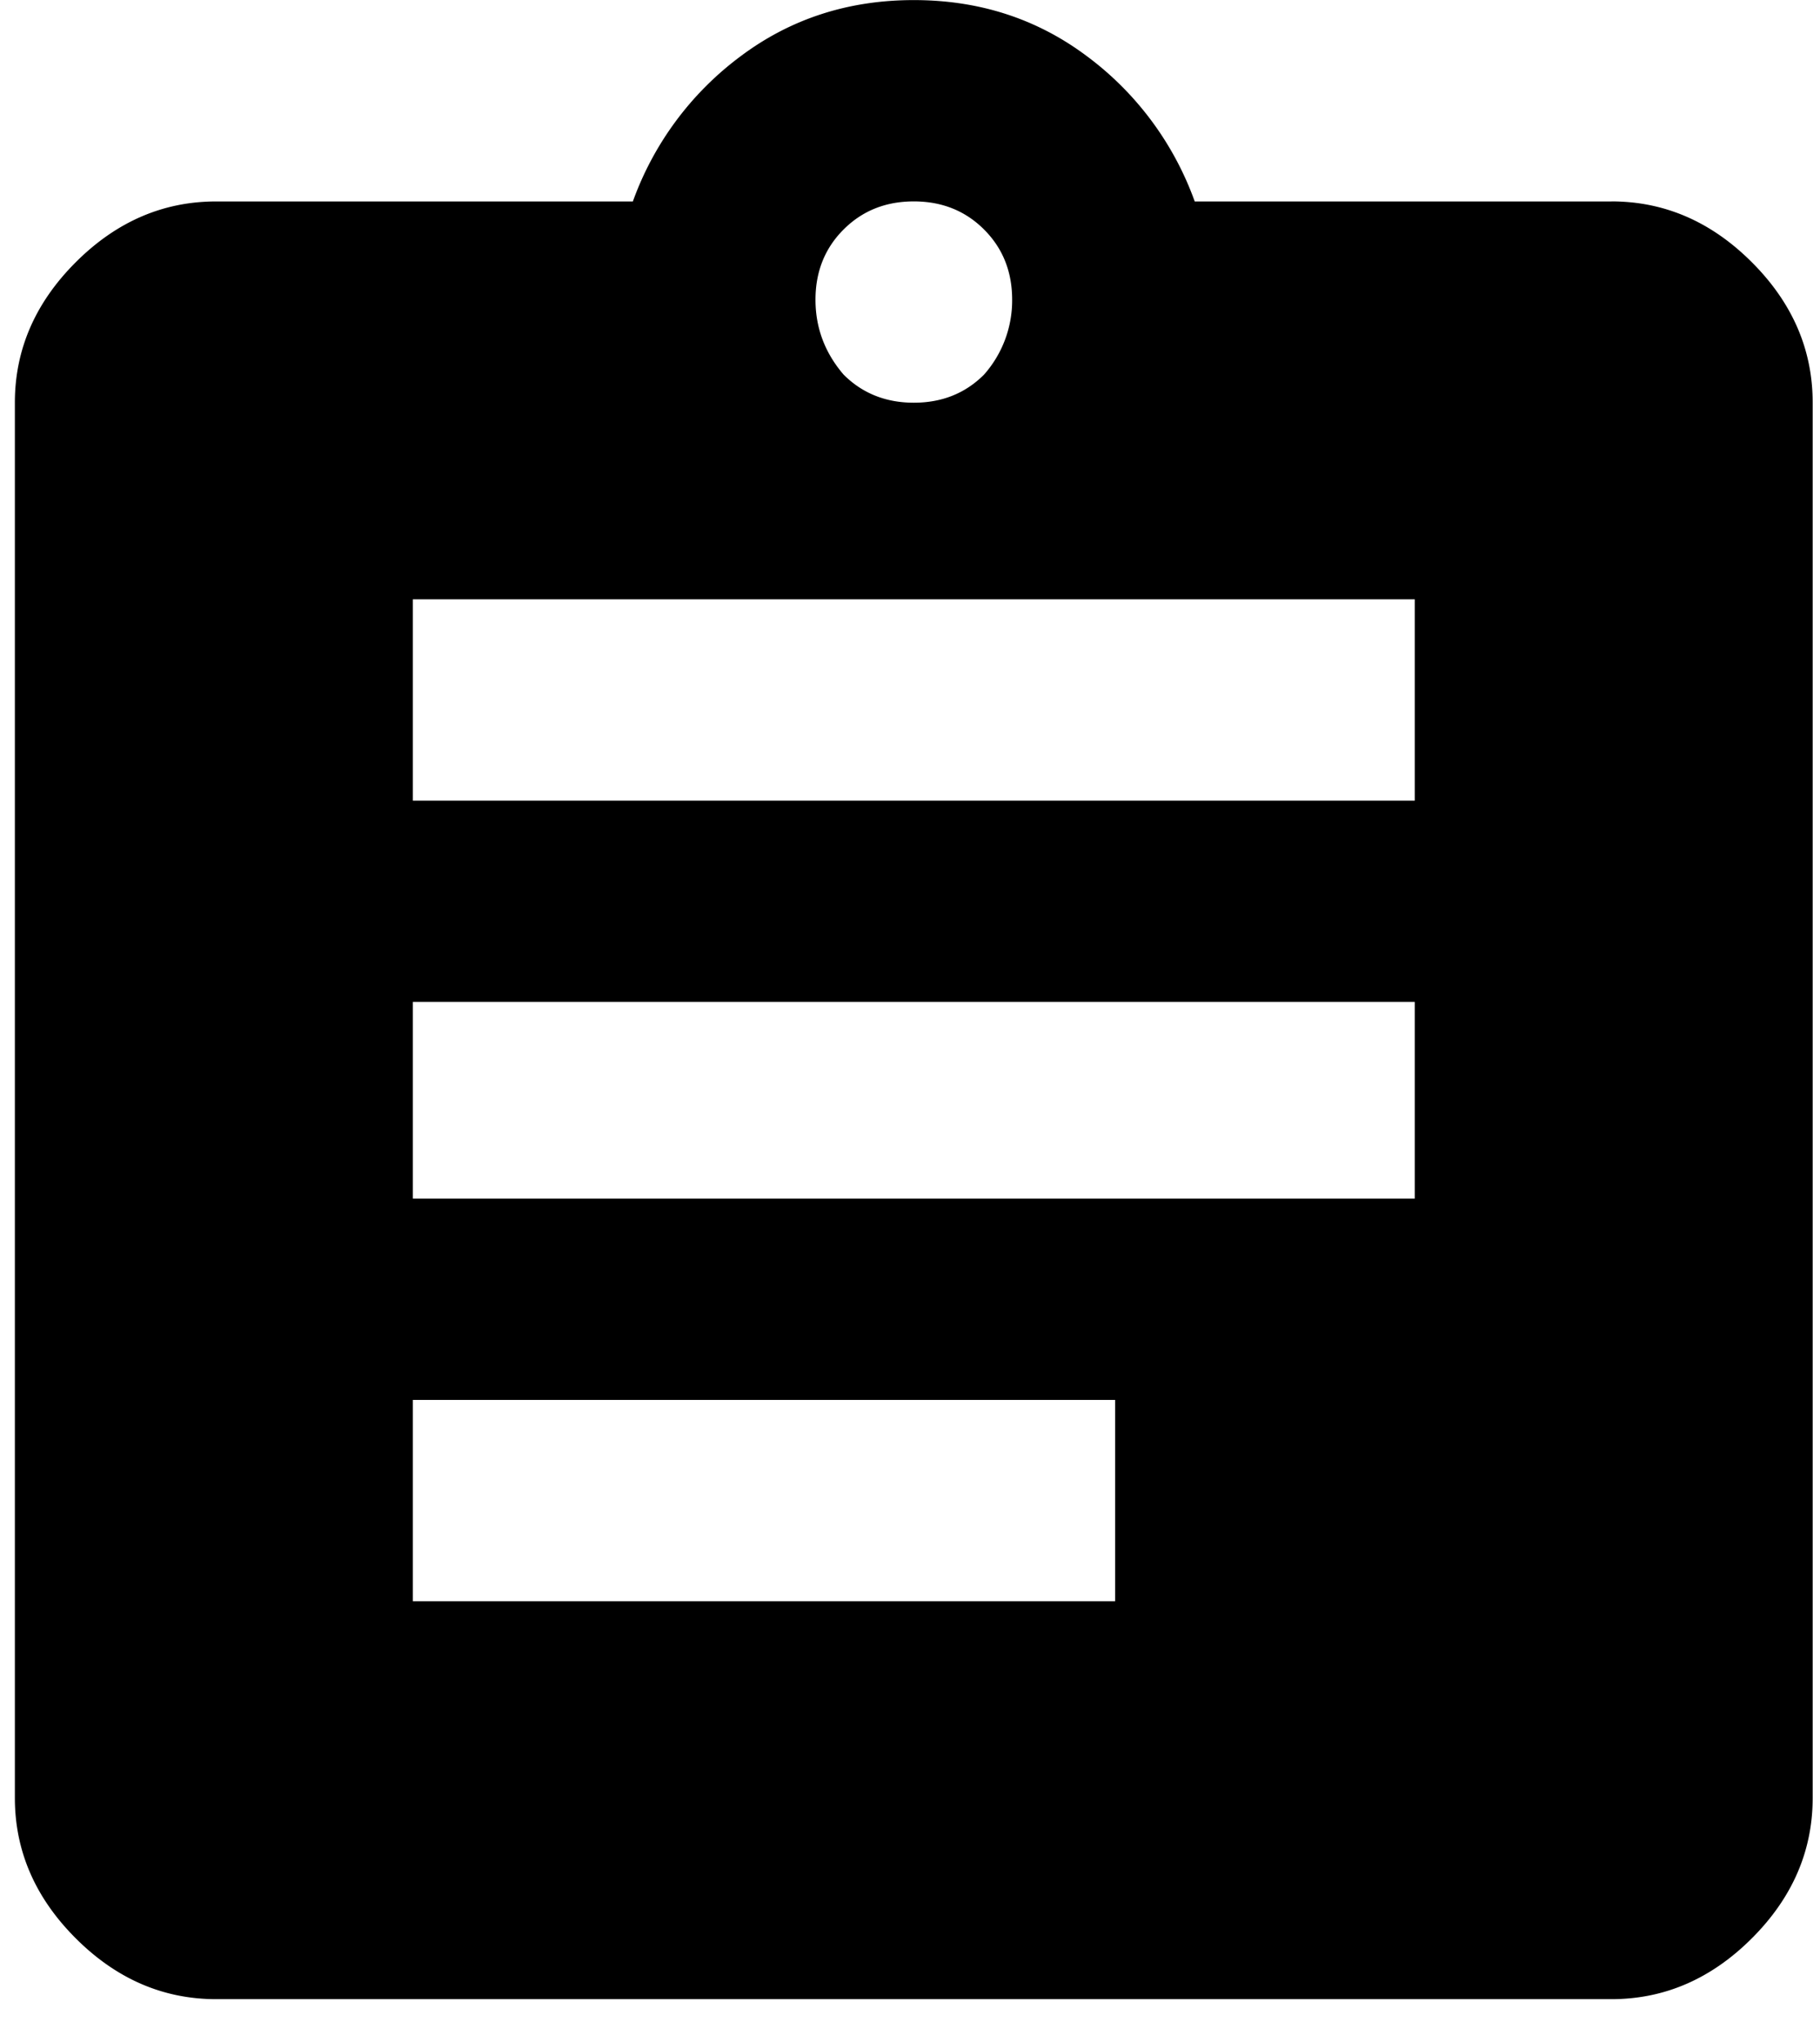 <svg xmlns="http://www.w3.org/2000/svg" width="41" height="46" fill="none"><path fill="#000" d="M31.871 18.037v-4.535H9.301v4.535h22.57Zm0 8.965v-4.43H9.301v4.43h22.57Zm-6.75 9.07v-4.535H9.301v4.535h15.82ZM22.168 5.17c-.422-.422-.95-.633-1.582-.633-.633 0-1.16.211-1.582.633-.422.422-.633.95-.633 1.582 0 .633.211 1.195.633 1.687.422.422.95.633 1.582.633.633 0 1.16-.21 1.582-.633a2.52 2.52 0 0 0 .633-1.687c0-.633-.211-1.16-.633-1.582Zm14.133-.633c1.195 0 2.25.457 3.164 1.371.914.914 1.37 1.969 1.37 3.164v31.43c0 1.195-.456 2.25-1.37 3.164-.914.914-1.969 1.371-3.164 1.371H4.87c-1.195 0-2.25-.457-3.164-1.371-.914-.914-1.371-1.969-1.371-3.164V9.072c0-1.195.457-2.25 1.371-3.164.914-.914 1.969-1.37 3.164-1.37h9.387a7.044 7.044 0 0 1 2.426-3.27C17.809.424 19.109.002 20.586.002c1.477 0 2.777.422 3.902 1.266a7.044 7.044 0 0 1 2.426 3.27h9.387Z"/></svg>